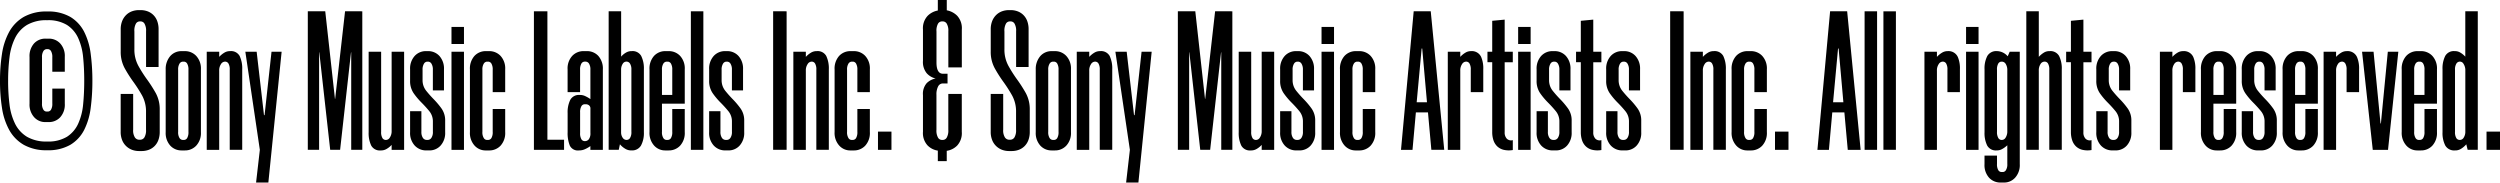 <svg xmlns="http://www.w3.org/2000/svg" width="431.168" height="31.483" viewBox="0 0 431.168 31.483">
  <g id="グループ_115" data-name="グループ 115" transform="translate(-742.862 165.024)">
    <path id="パス_474" data-name="パス 474" d="M742.862-149.771a30.122,30.122,0,0,1,.342-4.649,11.369,11.369,0,0,1,1.247-3.811,6.742,6.742,0,0,1,2.5-2.564,7.866,7.866,0,0,1,4.05-.94,7.584,7.584,0,0,1,4,.94,6.373,6.373,0,0,1,2.377,2.564,11.627,11.627,0,0,1,1.127,3.811,35.373,35.373,0,0,1,.291,4.649,35.366,35.366,0,0,1-.291,4.649,11.623,11.623,0,0,1-1.127,3.811A6.365,6.365,0,0,1,755-138.747a7.579,7.579,0,0,1-4,.94,7.86,7.86,0,0,1-4.05-.94,6.733,6.733,0,0,1-2.5-2.563,11.365,11.365,0,0,1-1.247-3.811A30.117,30.117,0,0,1,742.862-149.771Zm1.4,0a32.375,32.375,0,0,0,.239,4.051,10.3,10.3,0,0,0,.957,3.333,5.463,5.463,0,0,0,2.051,2.256,6.581,6.581,0,0,0,3.487.82,6.217,6.217,0,0,0,3.418-.82,5.269,5.269,0,0,0,1.932-2.256,10.281,10.281,0,0,0,.854-3.333q.188-1.9.189-4.051t-.189-4.051a10.277,10.277,0,0,0-.854-3.333,5.266,5.266,0,0,0-1.932-2.256,6.217,6.217,0,0,0-3.418-.821,6.581,6.581,0,0,0-3.487.821,5.459,5.459,0,0,0-2.051,2.256,10.3,10.3,0,0,0-.957,3.333A32.375,32.375,0,0,0,744.264-149.771Zm7.622-1.572v-2.5a1.989,1.989,0,0,0-.222-1.06.659.659,0,0,0-.564-.342h-.171a.7.7,0,0,0-.581.342,1.871,1.871,0,0,0-.239,1.06v7.965a1.856,1.856,0,0,0,.239,1.076.657.657,0,0,0,.513.325h.239a.663.663,0,0,0,.564-.325,1.972,1.972,0,0,0,.222-1.076v-2.564h2.153v2.6a3.236,3.236,0,0,1-.8,2.359,2.643,2.643,0,0,1-1.965.82h-.616a2.541,2.541,0,0,1-1.9-.837,3.242,3.242,0,0,1-.8-2.342v-8.033a3.274,3.274,0,0,1,.786-2.358,2.629,2.629,0,0,1,1.982-.821h.547a2.644,2.644,0,0,1,1.965.821,3.184,3.184,0,0,1,.8,2.325v2.563Z" transform="translate(0 -1.306)"/>
    <path id="パス_475" data-name="パス 475" d="M781.766-152.322v-6.152a2.417,2.417,0,0,0-.269-1.317.77.77,0,0,0-.638-.392h-.2a.777.777,0,0,0-.639.376,2.491,2.491,0,0,0-.268,1.367v3.042a5.81,5.81,0,0,0,.684,2.872,22.859,22.859,0,0,0,1.5,2.359,24.148,24.148,0,0,1,1.5,2.342,5.793,5.793,0,0,1,.684,2.888v3.76a4.021,4.021,0,0,1-.258,1.52,2.845,2.845,0,0,1-.7,1.043,2.8,2.8,0,0,1-1,.6,3.484,3.484,0,0,1-1.133.188h-.482a3.477,3.477,0,0,1-1.134-.188,2.967,2.967,0,0,1-1.013-.6,2.908,2.908,0,0,1-.739-1.043,3.8,3.8,0,0,1-.274-1.52v-6.495h2.153v6.153a2.269,2.269,0,0,0,.3,1.35.907.907,0,0,0,.74.393h.169a.864.864,0,0,0,.723-.393,2.377,2.377,0,0,0,.286-1.35v-3.042a5.722,5.722,0,0,0-.683-2.855,24.214,24.214,0,0,0-1.5-2.341,23.039,23.039,0,0,1-1.5-2.359,5.888,5.888,0,0,1-.683-2.905v-3.76a3.806,3.806,0,0,1,.274-1.521,3.014,3.014,0,0,1,.722-1.042,2.8,2.8,0,0,1,1-.6,3.487,3.487,0,0,1,1.135-.188h.343a3.377,3.377,0,0,1,1.1.188,2.8,2.8,0,0,1,1,.6,2.848,2.848,0,0,1,.7,1.042,4.03,4.03,0,0,1,.258,1.521v6.461Z" transform="translate(-13.712 -1.148)"/>
    <path id="パス_476" data-name="パス 476" d="M793.029-133.27a2.6,2.6,0,0,1-1.983-.837,3.235,3.235,0,0,1-.786-2.307v-10.836a3.4,3.4,0,0,1,.8-2.307,2.548,2.548,0,0,1,1.965-.837h.547a2.621,2.621,0,0,1,1.966.837,3.2,3.2,0,0,1,.8,2.307v10.836a3.2,3.2,0,0,1-.8,2.307,2.621,2.621,0,0,1-1.966.837Zm.2-15.314a.7.7,0,0,0-.581.342,1.868,1.868,0,0,0-.239,1.06v10.7a1.854,1.854,0,0,0,.239,1.077.7.7,0,0,0,.581.325h.171a.662.662,0,0,0,.564-.325,1.975,1.975,0,0,0,.222-1.077v-10.7a1.99,1.99,0,0,0-.222-1.06.658.658,0,0,0-.564-.342Z" transform="translate(-18.823 -5.809)"/>
    <path id="パス_477" data-name="パス 477" d="M805.107-148.584a.84.84,0,0,0-.65.427,1.922,1.922,0,0,0-.307,1.145v13.639H802v-16.921h2.154v.889a3.905,3.905,0,0,1,.872-.718,1.826,1.826,0,0,1,.94-.274h.069a1.688,1.688,0,0,1,1.64.837,4.986,4.986,0,0,1,.445,2.307v13.879h-2.154v-13.81a1.978,1.978,0,0,0-.222-1.077.665.665,0,0,0-.564-.325Z" transform="translate(-23.483 -5.809)"/>
    <path id="パス_478" data-name="パス 478" d="M817.564-150.226h1.744l-2.29,22.561H814.9l.649-5.641-2.5-16.921H815l1.265,10.938h.1Z" transform="translate(-27.873 -5.876)"/>
    <path id="パス_479" data-name="パス 479" d="M840.312-161.792V-137.9H838.4v-16.818h-.035l-1.88,16.818h-1.709l-1.88-16.818h-.034V-137.9h-1.949v-23.894h3.008l1.675,15.109h.034l1.709-15.109Z" transform="translate(-34.965 -1.283)"/>
    <path id="パス_480" data-name="パス 480" d="M851.325-135.014a.774.774,0,0,0,.615-.359,1.993,1.993,0,0,0,.342-1.009v-13.844h2.154v16.921h-2.154v-.855a3.513,3.513,0,0,1-.872.7,1.854,1.854,0,0,1-.906.257h-.1a1.686,1.686,0,0,1-1.64-.837,4.959,4.959,0,0,1-.445-2.307v-13.879h2.154v13.81a1.97,1.97,0,0,0,.222,1.077.66.66,0,0,0,.564.325Z" transform="translate(-41.877 -5.876)"/>
    <path id="パス_481" data-name="パス 481" d="M864.1-143.627v-3.555a1.879,1.879,0,0,0-.239-1.042.692.692,0,0,0-.581-.359h-.136a.691.691,0,0,0-.581.359,1.88,1.88,0,0,0-.239,1.042v1.744a2.887,2.887,0,0,0,.615,1.863q.615.769,1.333,1.5a13.932,13.932,0,0,1,1.333,1.59,3.535,3.535,0,0,1,.616,2.119v1.949a3.236,3.236,0,0,1-.787,2.307,2.565,2.565,0,0,1-1.948.837h-.513a2.655,2.655,0,0,1-2-.837,3.194,3.194,0,0,1-.8-2.307v-3.623h1.948v3.555a1.785,1.785,0,0,0,.257,1.043.785.785,0,0,0,.667.359h.171a.756.756,0,0,0,.632-.359,1.781,1.781,0,0,0,.256-1.043v-1.743a2.769,2.769,0,0,0-.615-1.812q-.616-.751-1.35-1.487a12.223,12.223,0,0,1-1.351-1.606,3.672,3.672,0,0,1-.615-2.171v-1.949a3.24,3.24,0,0,1,.786-2.307,2.6,2.6,0,0,1,1.983-.837h.307a2.606,2.606,0,0,1,1.983.837,3.24,3.24,0,0,1,.786,2.307v3.624Z" transform="translate(-46.583 -5.809)"/>
    <path id="パス_482" data-name="パス 482" d="M874.171-157.313v2.94h-2.154v-2.94Zm0,4.273v16.921h-2.154V-153.04Z" transform="translate(-51.289 -3.062)"/>
    <path id="パス_483" data-name="パス 483" d="M881.22-143.32v-3.863a1.985,1.985,0,0,0-.222-1.06.658.658,0,0,0-.564-.342h-.171a.7.7,0,0,0-.581.342,1.862,1.862,0,0,0-.24,1.06v10.7a1.848,1.848,0,0,0,.24,1.077.654.654,0,0,0,.512.325h.239a.662.662,0,0,0,.564-.325,1.97,1.97,0,0,0,.222-1.077v-3.931h2.154v3.965a3.233,3.233,0,0,1-.8,2.359,2.648,2.648,0,0,1-1.966.821h-.615a2.543,2.543,0,0,1-1.9-.837,3.242,3.242,0,0,1-.8-2.342v-10.768a3.274,3.274,0,0,1,.786-2.359,2.629,2.629,0,0,1,1.982-.821h.547a2.648,2.648,0,0,1,1.966.821,3.184,3.184,0,0,1,.8,2.324v3.931Z" transform="translate(-53.382 -5.809)"/>
    <path id="パス_484" data-name="パス 484" d="M897.926-161.792v22.15H900.8v1.744h-5.2v-23.894Z" transform="translate(-60.655 -1.283)"/>
    <path id="パス_485" data-name="パス 485" d="M907.188-133.27a1.54,1.54,0,0,1-1.572-.837,5.742,5.742,0,0,1-.376-2.307V-139.7A4.815,4.815,0,0,1,905.7-142a1.694,1.694,0,0,1,1.624-.837h.1a2.034,2.034,0,0,1,.854.2,5.987,5.987,0,0,1,.889.512v-5.059a1.867,1.867,0,0,0-.24-1.06.7.7,0,0,0-.581-.342h-.171a.657.657,0,0,0-.564.342,1.984,1.984,0,0,0-.222,1.06v3.863h-2.154v-3.931a3.184,3.184,0,0,1,.8-2.324,2.644,2.644,0,0,1,1.965-.821h.547a2.63,2.63,0,0,1,1.982.821,3.277,3.277,0,0,1,.787,2.359v13.844h-2.153v-.649a5.18,5.18,0,0,1-.957.547,2.347,2.347,0,0,1-.922.2Zm.991-7.965a.657.657,0,0,0-.564.342,1.984,1.984,0,0,0-.222,1.06v3.555a1.969,1.969,0,0,0,.222,1.077.661.661,0,0,0,.564.324h.069a.825.825,0,0,0,.649-.324,1.675,1.675,0,0,0,.274-1.077v-4.17a.686.686,0,0,0-.257-.616.9.9,0,0,0-.495-.171Z" transform="translate(-64.481 -5.809)"/>
    <path id="パス_486" data-name="パス 486" d="M920.8-137.8a1.917,1.917,0,0,1-.974-.291,3.549,3.549,0,0,1-.906-.769l-.2.957h-1.743v-23.894h2.153v7.828a3.028,3.028,0,0,1,.838-.7,1.855,1.855,0,0,1,.9-.256h.1a1.694,1.694,0,0,1,1.624.837,4.82,4.82,0,0,1,.461,2.307v10.836a4.537,4.537,0,0,1-.5,2.307,1.772,1.772,0,0,1-1.658.837Zm-.786-15.314a.732.732,0,0,0-.6.359,1.825,1.825,0,0,0-.291.974v10.871a1.614,1.614,0,0,0,.308.974.767.767,0,0,0,.581.325h.1a.679.679,0,0,0,.547-.325,1.864,1.864,0,0,0,.239-1.077v-10.7a1.879,1.879,0,0,0-.239-1.06.7.7,0,0,0-.581-.342Z" transform="translate(-69.142 -1.283)"/>
    <path id="パス_487" data-name="パス 487" d="M931.56-135.082h.239a.662.662,0,0,0,.564-.325,1.969,1.969,0,0,0,.222-1.077v-3.931h2.154v3.965a3.234,3.234,0,0,1-.8,2.359,2.647,2.647,0,0,1-1.965.821h-.615a2.542,2.542,0,0,1-1.9-.837,3.245,3.245,0,0,1-.8-2.342v-10.768a3.277,3.277,0,0,1,.786-2.359,2.631,2.631,0,0,1,1.983-.821h.547a2.647,2.647,0,0,1,1.965.821,3.185,3.185,0,0,1,.8,2.324v5.914h-3.931v4.854a1.854,1.854,0,0,0,.239,1.077A.657.657,0,0,0,931.56-135.082Zm1.026-7.759v-4.341a1.984,1.984,0,0,0-.222-1.06.658.658,0,0,0-.564-.342h-.171a.7.7,0,0,0-.581.342,1.868,1.868,0,0,0-.239,1.06v4.341Z" transform="translate(-73.78 -5.809)"/>
    <path id="パス_488" data-name="パス 488" d="M940.5-161.792h2.154V-137.9H940.5Z" transform="translate(-78.486 -1.283)"/>
    <path id="パス_489" data-name="パス 489" d="M949.65-143.627v-3.555a1.884,1.884,0,0,0-.239-1.042.692.692,0,0,0-.581-.359h-.137a.692.692,0,0,0-.581.359,1.884,1.884,0,0,0-.239,1.042v1.744a2.887,2.887,0,0,0,.616,1.863q.615.769,1.332,1.5a13.875,13.875,0,0,1,1.333,1.59,3.53,3.53,0,0,1,.616,2.119v1.949a3.239,3.239,0,0,1-.787,2.307,2.565,2.565,0,0,1-1.948.837h-.513a2.655,2.655,0,0,1-2-.837,3.194,3.194,0,0,1-.8-2.307v-3.623h1.948v3.555a1.785,1.785,0,0,0,.257,1.043.784.784,0,0,0,.666.359h.171a.755.755,0,0,0,.632-.359,1.775,1.775,0,0,0,.257-1.043v-1.743a2.772,2.772,0,0,0-.615-1.812q-.616-.751-1.35-1.487a12.261,12.261,0,0,1-1.35-1.606,3.673,3.673,0,0,1-.615-2.171v-1.949a3.24,3.24,0,0,1,.786-2.307,2.605,2.605,0,0,1,1.984-.837h.307a2.6,2.6,0,0,1,1.983.837,3.24,3.24,0,0,1,.786,2.307v3.624Z" transform="translate(-80.556 -5.809)"/>
    <path id="パス_490" data-name="パス 490" d="M966.356-161.792V-137.9h-2.325v-23.894Z" transform="translate(-87.828 -1.283)"/>
    <path id="パス_491" data-name="パス 491" d="M972.925-148.584a.84.84,0,0,0-.65.427,1.927,1.927,0,0,0-.307,1.145v13.639h-2.154v-16.921h2.154v.889a3.907,3.907,0,0,1,.872-.718,1.825,1.825,0,0,1,.94-.274h.069a1.688,1.688,0,0,1,1.64.837,4.979,4.979,0,0,1,.444,2.307v13.879h-2.154v-13.81a1.971,1.971,0,0,0-.222-1.077.663.663,0,0,0-.564-.325Z" transform="translate(-90.125 -5.809)"/>
    <path id="パス_492" data-name="パス 492" d="M985.538-143.32v-3.863a1.99,1.99,0,0,0-.222-1.06.659.659,0,0,0-.564-.342h-.171a.7.7,0,0,0-.581.342,1.868,1.868,0,0,0-.239,1.06v10.7a1.854,1.854,0,0,0,.239,1.077.655.655,0,0,0,.513.325h.239a.663.663,0,0,0,.564-.325,1.974,1.974,0,0,0,.222-1.077v-3.931h2.154v3.965a3.233,3.233,0,0,1-.8,2.359,2.646,2.646,0,0,1-1.966.821h-.615a2.543,2.543,0,0,1-1.9-.837,3.245,3.245,0,0,1-.8-2.342v-10.768a3.274,3.274,0,0,1,.786-2.359,2.629,2.629,0,0,1,1.982-.821h.547a2.646,2.646,0,0,1,1.966.821,3.184,3.184,0,0,1,.8,2.324v3.931Z" transform="translate(-94.808 -5.809)"/>
    <path id="パス_493" data-name="パス 493" d="M996.348-124.231h-2.325v-3.145h2.325Z" transform="translate(-99.739 -14.95)"/>
    <path id="パス_494" data-name="パス 494" d="M1011.132-152.308v1.675h-.786a.915.915,0,0,0-.837.512,2.933,2.933,0,0,0-.291,1.436v6.05a2.457,2.457,0,0,0,.274,1.35.783.783,0,0,0,.649.393h.2a.784.784,0,0,0,.649-.393,2.462,2.462,0,0,0,.274-1.35v-6.187h2.325v6.529a3.152,3.152,0,0,1-.8,2.376,3.2,3.2,0,0,1-1.795.906v1.777h-1.538v-1.812a3.106,3.106,0,0,1-1.777-.906,3.14,3.14,0,0,1-.786-2.342v-6.324a2.8,2.8,0,0,1,.649-2.068,2.958,2.958,0,0,1,1.538-.8,2.97,2.97,0,0,1-1.538-.906,3.052,3.052,0,0,1-.649-2.137v-5.4a3.14,3.14,0,0,1,.786-2.341,3.312,3.312,0,0,1,1.777-.94v-1.812H1011v1.777a3.405,3.405,0,0,1,1.795.941,3.152,3.152,0,0,1,.8,2.375v6.529h-2.325v-6.221a2.385,2.385,0,0,0-.274-1.317.784.784,0,0,0-.649-.392h-.2a.791.791,0,0,0-.649.376,2.451,2.451,0,0,0-.274,1.367v5.333q0,1.949,1.128,1.949Z" transform="translate(-104.85)"/>
    <path id="パス_495" data-name="パス 495" d="M1030.659-152.322v-6.152a2.418,2.418,0,0,0-.269-1.317.771.771,0,0,0-.638-.392h-.2a.776.776,0,0,0-.639.376,2.49,2.49,0,0,0-.269,1.367v3.042a5.811,5.811,0,0,0,.684,2.872,23.078,23.078,0,0,0,1.5,2.359,24.02,24.02,0,0,1,1.5,2.342,5.793,5.793,0,0,1,.684,2.888v3.76a4.009,4.009,0,0,1-.258,1.52,2.837,2.837,0,0,1-.7,1.043,2.79,2.79,0,0,1-1,.6,3.479,3.479,0,0,1-1.134.188h-.482a3.475,3.475,0,0,1-1.133-.188,2.961,2.961,0,0,1-1.014-.6,2.911,2.911,0,0,1-.739-1.043,3.808,3.808,0,0,1-.274-1.52v-6.495h2.153v6.153a2.268,2.268,0,0,0,.3,1.35.907.907,0,0,0,.741.393h.168a.863.863,0,0,0,.723-.393,2.371,2.371,0,0,0,.286-1.35v-3.042a5.722,5.722,0,0,0-.684-2.855,24.226,24.226,0,0,0-1.5-2.341,23.107,23.107,0,0,1-1.5-2.359,5.881,5.881,0,0,1-.684-2.905v-3.76a3.817,3.817,0,0,1,.274-1.521,3.017,3.017,0,0,1,.722-1.042,2.8,2.8,0,0,1,1-.6,3.481,3.481,0,0,1,1.135-.188h.343a3.374,3.374,0,0,1,1.1.188,2.805,2.805,0,0,1,1,.6,2.857,2.857,0,0,1,.7,1.042,4.034,4.034,0,0,1,.257,1.521v6.461Z" transform="translate(-112.55 -1.148)"/>
    <path id="パス_496" data-name="パス 496" d="M1041.922-133.27a2.6,2.6,0,0,1-1.982-.837,3.236,3.236,0,0,1-.786-2.307v-10.836a3.407,3.407,0,0,1,.8-2.307,2.551,2.551,0,0,1,1.965-.837h.547a2.621,2.621,0,0,1,1.966.837,3.2,3.2,0,0,1,.8,2.307v10.836a3.2,3.2,0,0,1-.8,2.307,2.621,2.621,0,0,1-1.966.837Zm.206-15.314a.7.7,0,0,0-.581.342,1.863,1.863,0,0,0-.24,1.06v10.7a1.849,1.849,0,0,0,.24,1.077.7.7,0,0,0,.581.325h.171a.663.663,0,0,0,.564-.325,1.975,1.975,0,0,0,.222-1.077v-10.7a1.99,1.99,0,0,0-.222-1.06.659.659,0,0,0-.564-.342Z" transform="translate(-117.66 -5.809)"/>
    <path id="パス_497" data-name="パス 497" d="M1054-148.584a.84.84,0,0,0-.65.427,1.922,1.922,0,0,0-.307,1.145v13.639h-2.154v-16.921h2.154v.889a3.9,3.9,0,0,1,.871-.718,1.83,1.83,0,0,1,.941-.274h.068a1.689,1.689,0,0,1,1.641.837,4.987,4.987,0,0,1,.444,2.307v13.879h-2.153v-13.81a1.978,1.978,0,0,0-.222-1.077.665.665,0,0,0-.564-.325Z" transform="translate(-122.321 -5.809)"/>
    <path id="パス_498" data-name="パス 498" d="M1066.458-150.226h1.743l-2.29,22.561h-2.119l.649-5.641-2.5-16.921h1.949l1.265,10.938h.1Z" transform="translate(-126.711 -5.876)"/>
    <path id="パス_499" data-name="パス 499" d="M1089.206-161.792V-137.9h-1.914v-16.818h-.034l-1.88,16.818h-1.709l-1.88-16.818h-.034V-137.9h-1.948v-23.894h3.008l1.675,15.109h.034l1.709-15.109Z" transform="translate(-133.804 -1.283)"/>
    <path id="パス_500" data-name="パス 500" d="M1100.22-135.014a.776.776,0,0,0,.616-.359,2,2,0,0,0,.342-1.009v-13.844h2.153v16.921h-2.153v-.855a3.5,3.5,0,0,1-.872.7,1.856,1.856,0,0,1-.906.257h-.1a1.687,1.687,0,0,1-1.641-.837,4.967,4.967,0,0,1-.444-2.307v-13.879h2.154v13.81a1.969,1.969,0,0,0,.222,1.077.661.661,0,0,0,.564.325Z" transform="translate(-140.716 -5.876)"/>
    <path id="パス_501" data-name="パス 501" d="M1112.993-143.627v-3.555a1.884,1.884,0,0,0-.239-1.042.692.692,0,0,0-.581-.359h-.137a.691.691,0,0,0-.581.359,1.884,1.884,0,0,0-.239,1.042v1.744a2.889,2.889,0,0,0,.615,1.863q.615.769,1.333,1.5a13.932,13.932,0,0,1,1.333,1.59,3.531,3.531,0,0,1,.616,2.119v1.949a3.238,3.238,0,0,1-.786,2.307,2.565,2.565,0,0,1-1.948.837h-.513a2.656,2.656,0,0,1-2-.837,3.193,3.193,0,0,1-.8-2.307v-3.623h1.948v3.555a1.78,1.78,0,0,0,.257,1.043.783.783,0,0,0,.666.359h.171a.756.756,0,0,0,.632-.359,1.785,1.785,0,0,0,.257-1.043v-1.743a2.775,2.775,0,0,0-.615-1.812q-.616-.751-1.351-1.487a12.262,12.262,0,0,1-1.35-1.606,3.668,3.668,0,0,1-.615-2.171v-1.949a3.238,3.238,0,0,1,.786-2.307,2.6,2.6,0,0,1,1.983-.837h.307a2.6,2.6,0,0,1,1.983.837,3.243,3.243,0,0,1,.786,2.307v3.624Z" transform="translate(-145.422 -5.809)"/>
    <path id="パス_502" data-name="パス 502" d="M1123.065-157.313v2.94h-2.154v-2.94Zm0,4.273v16.921h-2.154V-153.04Z" transform="translate(-150.127 -3.062)"/>
    <path id="パス_503" data-name="パス 503" d="M1130.115-143.32v-3.863a1.983,1.983,0,0,0-.222-1.06.658.658,0,0,0-.564-.342h-.171a.7.7,0,0,0-.581.342,1.873,1.873,0,0,0-.239,1.06v10.7a1.859,1.859,0,0,0,.239,1.077.656.656,0,0,0,.513.325h.239a.662.662,0,0,0,.564-.325,1.967,1.967,0,0,0,.222-1.077v-3.931h2.153v3.965a3.233,3.233,0,0,1-.8,2.359,2.645,2.645,0,0,1-1.965.821h-.616a2.541,2.541,0,0,1-1.9-.837,3.242,3.242,0,0,1-.8-2.342v-10.768a3.274,3.274,0,0,1,.786-2.359,2.629,2.629,0,0,1,1.983-.821h.547a2.645,2.645,0,0,1,1.965.821,3.184,3.184,0,0,1,.8,2.324v3.931Z" transform="translate(-152.221 -5.809)"/>
    <path id="パス_504" data-name="パス 504" d="M1148.295-144.359h-2.085l-.581,6.461h-1.984l2.188-23.894h2.94L1151.1-137.9h-2.222Zm-1.948-1.744h1.777l-.821-9.263h-.1Z" transform="translate(-159.155 -1.283)"/>
    <path id="パス_505" data-name="パス 505" d="M1160.138-148.584a.841.841,0,0,0-.65.427,1.927,1.927,0,0,0-.307,1.145v13.639h-2.154v-16.921h2.154v.889a3.9,3.9,0,0,1,.871-.718,1.826,1.826,0,0,1,.94-.274h.069a1.749,1.749,0,0,1,1.743,1.06,5.019,5.019,0,0,1,.342,2.085v3.931h-2.154v-3.863a1.971,1.971,0,0,0-.222-1.077.663.663,0,0,0-.564-.325Z" transform="translate(-164.469 -5.809)"/>
    <path id="パス_506" data-name="パス 506" d="M1171.341-159.411v5.538h1.4v1.812h-1.4v12.067a1.531,1.531,0,0,0,.376,1.128,1.053,1.053,0,0,0,1.026.239v1.709a3.979,3.979,0,0,1-1.624-.051,2.453,2.453,0,0,1-1.094-.616,2.609,2.609,0,0,1-.632-1.06,4.364,4.364,0,0,1-.2-1.35v-12.067h-.821v-1.812h.821v-5.332Z" transform="translate(-168.972 -2.229)"/>
    <path id="パス_507" data-name="パス 507" d="M1179.308-157.313v2.94h-2.154v-2.94Zm0,4.273v16.921h-2.154V-153.04Z" transform="translate(-172.462 -3.062)"/>
    <path id="パス_508" data-name="パス 508" d="M1186.358-143.627v-3.555a1.885,1.885,0,0,0-.239-1.042.692.692,0,0,0-.581-.359h-.137a.69.69,0,0,0-.581.359,1.88,1.88,0,0,0-.239,1.042v1.744a2.887,2.887,0,0,0,.615,1.863q.614.769,1.332,1.5a13.883,13.883,0,0,1,1.333,1.59,3.531,3.531,0,0,1,.615,2.119v1.949a3.239,3.239,0,0,1-.786,2.307,2.566,2.566,0,0,1-1.948.837h-.513a2.656,2.656,0,0,1-2-.837,3.193,3.193,0,0,1-.8-2.307v-3.623h1.948v3.555a1.78,1.78,0,0,0,.257,1.043.783.783,0,0,0,.666.359h.171a.755.755,0,0,0,.632-.359,1.781,1.781,0,0,0,.257-1.043v-1.743a2.775,2.775,0,0,0-.615-1.812q-.616-.751-1.35-1.487a12.228,12.228,0,0,1-1.35-1.606,3.672,3.672,0,0,1-.615-2.171v-1.949a3.237,3.237,0,0,1,.786-2.307,2.6,2.6,0,0,1,1.983-.837h.307a2.6,2.6,0,0,1,1.983.837,3.24,3.24,0,0,1,.786,2.307v3.624Z" transform="translate(-174.555 -5.809)"/>
    <path id="パス_509" data-name="パス 509" d="M1196.684-159.411v5.538h1.4v1.812h-1.4v12.067a1.531,1.531,0,0,0,.376,1.128,1.053,1.053,0,0,0,1.026.239v1.709a3.982,3.982,0,0,1-1.624-.051,2.454,2.454,0,0,1-1.094-.616,2.6,2.6,0,0,1-.632-1.06,4.365,4.365,0,0,1-.2-1.35v-12.067h-.821v-1.812h.821v-5.332Z" transform="translate(-179.036 -2.229)"/>
    <path id="パス_510" data-name="パス 510" d="M1206.259-143.627v-3.555a1.879,1.879,0,0,0-.24-1.042.691.691,0,0,0-.581-.359h-.136a.691.691,0,0,0-.581.359,1.879,1.879,0,0,0-.239,1.042v1.744a2.886,2.886,0,0,0,.616,1.863q.615.769,1.333,1.5a13.932,13.932,0,0,1,1.333,1.59,3.535,3.535,0,0,1,.615,2.119v1.949a3.238,3.238,0,0,1-.786,2.307,2.568,2.568,0,0,1-1.948.837h-.512a2.657,2.657,0,0,1-2-.837,3.2,3.2,0,0,1-.8-2.307v-3.623h1.948v3.555a1.78,1.78,0,0,0,.256,1.043.785.785,0,0,0,.667.359h.171a.756.756,0,0,0,.632-.359,1.784,1.784,0,0,0,.257-1.043v-1.743a2.772,2.772,0,0,0-.616-1.812q-.616-.751-1.35-1.487a12.158,12.158,0,0,1-1.35-1.606,3.668,3.668,0,0,1-.616-2.171v-1.949a3.238,3.238,0,0,1,.786-2.307,2.6,2.6,0,0,1,1.983-.837h.307a2.6,2.6,0,0,1,1.983.837,3.243,3.243,0,0,1,.786,2.307v3.624Z" transform="translate(-182.458 -5.809)"/>
    <path id="パス_511" data-name="パス 511" d="M1222.965-161.792V-137.9h-2.324v-23.894Z" transform="translate(-189.731 -1.283)"/>
    <path id="パス_512" data-name="パス 512" d="M1229.533-148.584a.84.84,0,0,0-.649.427,1.923,1.923,0,0,0-.307,1.145v13.639h-2.154v-16.921h2.154v.889a3.918,3.918,0,0,1,.871-.718,1.829,1.829,0,0,1,.941-.274h.068a1.688,1.688,0,0,1,1.641.837,4.987,4.987,0,0,1,.444,2.307v13.879h-2.153v-13.81a1.971,1.971,0,0,0-.222-1.077.663.663,0,0,0-.564-.325Z" transform="translate(-192.027 -5.809)"/>
    <path id="パス_513" data-name="パス 513" d="M1242.147-143.32v-3.863a1.983,1.983,0,0,0-.223-1.06.657.657,0,0,0-.564-.342h-.171a.7.7,0,0,0-.581.342,1.868,1.868,0,0,0-.239,1.06v10.7a1.854,1.854,0,0,0,.239,1.077.655.655,0,0,0,.512.325h.239a.661.661,0,0,0,.564-.325,1.967,1.967,0,0,0,.223-1.077v-3.931h2.153v3.965a3.236,3.236,0,0,1-.8,2.359,2.647,2.647,0,0,1-1.965.821h-.616a2.542,2.542,0,0,1-1.9-.837,3.243,3.243,0,0,1-.8-2.342v-10.768a3.271,3.271,0,0,1,.786-2.359,2.629,2.629,0,0,1,1.983-.821h.547a2.647,2.647,0,0,1,1.965.821,3.187,3.187,0,0,1,.8,2.324v3.931Z" transform="translate(-196.71 -5.809)"/>
    <path id="パス_514" data-name="パス 514" d="M1252.957-124.231h-2.324v-3.145h2.324Z" transform="translate(-201.641 -14.95)"/>
    <path id="パス_515" data-name="パス 515" d="M1267.415-144.359h-2.085l-.581,6.461h-1.983l2.188-23.894h2.94l2.324,23.894H1268Zm-1.949-1.744h1.777l-.821-9.263h-.1Z" transform="translate(-206.459 -1.283)"/>
    <path id="パス_516" data-name="パス 516" d="M1276.26-161.792h2.154V-137.9h-2.154Z" transform="translate(-211.817 -1.283)"/>
    <path id="パス_517" data-name="パス 517" d="M1281.646-161.792h2.154V-137.9h-2.154Z" transform="translate(-213.956 -1.283)"/>
    <path id="パス_518" data-name="パス 518" d="M1296.492-148.584a.84.84,0,0,0-.649.427,1.922,1.922,0,0,0-.307,1.145v13.639h-2.154v-16.921h2.154v.889a3.915,3.915,0,0,1,.871-.718,1.828,1.828,0,0,1,.94-.274h.068a1.749,1.749,0,0,1,1.744,1.06,5.018,5.018,0,0,1,.341,2.085v3.931h-2.153v-3.863a1.971,1.971,0,0,0-.222-1.077.663.663,0,0,0-.564-.325Z" transform="translate(-218.617 -5.809)"/>
    <path id="パス_519" data-name="パス 519" d="M1307.442-157.313v2.94h-2.153v-2.94Zm0,4.273v16.921h-2.153V-153.04Z" transform="translate(-223.345 -3.062)"/>
    <path id="パス_520" data-name="パス 520" d="M1316.645-150.294v19.382a3.245,3.245,0,0,1-.8,2.341,2.544,2.544,0,0,1-1.9.839h-.616a2.644,2.644,0,0,1-1.965-.821,3.231,3.231,0,0,1-.8-2.359v-1.47h2.154v1.435a1.971,1.971,0,0,0,.222,1.077.663.663,0,0,0,.564.325h.239a.659.659,0,0,0,.513-.325,1.86,1.86,0,0,0,.24-1.077v-3.213a4.4,4.4,0,0,1-.889.649,1.8,1.8,0,0,1-.854.239h-.1a1.693,1.693,0,0,1-1.624-.837,4.81,4.81,0,0,1-.461-2.307v-10.836a4.668,4.668,0,0,1,.478-2.307,1.766,1.766,0,0,1,1.676-.837h.1a2.536,2.536,0,0,1,1.743.889l.342-.787Zm-3.076,15.212a.739.739,0,0,0,.6-.342,2,2,0,0,0,.325-.991v-10.631a2,2,0,0,0-.274-1.145.786.786,0,0,0-.649-.393h-.068a.663.663,0,0,0-.564.325,1.972,1.972,0,0,0-.222,1.077v10.7a1.982,1.982,0,0,0,.222,1.06.656.656,0,0,0,.564.342Z" transform="translate(-225.439 -5.809)"/>
    <path id="パス_521" data-name="パス 521" d="M1325.634-153.11a.817.817,0,0,0-.667.427,2.008,2.008,0,0,0-.29,1.145V-137.9h-2.154v-23.894h2.154v7.862a4.087,4.087,0,0,1,.854-.718,1.738,1.738,0,0,1,.923-.274h.1a1.7,1.7,0,0,1,1.624.837,4.82,4.82,0,0,1,.462,2.307V-137.9h-2.154v-13.81a1.965,1.965,0,0,0-.223-1.077.662.662,0,0,0-.563-.325Z" transform="translate(-230.189 -1.283)"/>
    <path id="パス_522" data-name="パス 522" d="M1336.894-159.411v5.538h1.4v1.812h-1.4v12.067a1.531,1.531,0,0,0,.376,1.128,1.053,1.053,0,0,0,1.026.239v1.709a3.982,3.982,0,0,1-1.624-.051,2.454,2.454,0,0,1-1.094-.616,2.6,2.6,0,0,1-.632-1.06,4.365,4.365,0,0,1-.205-1.35v-12.067h-.821v-1.812h.821v-5.332Z" transform="translate(-234.714 -2.229)"/>
    <path id="パス_523" data-name="パス 523" d="M1346.469-143.627v-3.555a1.878,1.878,0,0,0-.24-1.042.691.691,0,0,0-.581-.359h-.136a.691.691,0,0,0-.581.359,1.879,1.879,0,0,0-.239,1.042v1.744a2.886,2.886,0,0,0,.616,1.863q.615.769,1.333,1.5a13.958,13.958,0,0,1,1.333,1.59,3.534,3.534,0,0,1,.615,2.119v1.949a3.239,3.239,0,0,1-.786,2.307,2.568,2.568,0,0,1-1.949.837h-.512a2.658,2.658,0,0,1-2-.837,3.193,3.193,0,0,1-.8-2.307v-3.623h1.948v3.555a1.781,1.781,0,0,0,.256,1.043.785.785,0,0,0,.667.359h.171a.756.756,0,0,0,.632-.359,1.785,1.785,0,0,0,.257-1.043v-1.743a2.772,2.772,0,0,0-.616-1.812q-.616-.751-1.35-1.487a12.167,12.167,0,0,1-1.35-1.606,3.668,3.668,0,0,1-.615-2.171v-1.949a3.237,3.237,0,0,1,.786-2.307,2.6,2.6,0,0,1,1.983-.837h.307a2.6,2.6,0,0,1,1.983.837,3.242,3.242,0,0,1,.786,2.307v3.624Z" transform="translate(-238.137 -5.809)"/>
    <path id="パス_524" data-name="パス 524" d="M1363.847-148.584a.841.841,0,0,0-.649.427,1.923,1.923,0,0,0-.307,1.145v13.639h-2.154v-16.921h2.154v.889a3.9,3.9,0,0,1,.871-.718,1.826,1.826,0,0,1,.94-.274h.069a1.748,1.748,0,0,1,1.743,1.06,5.017,5.017,0,0,1,.342,2.085v3.931H1364.7v-3.863a1.97,1.97,0,0,0-.223-1.077.662.662,0,0,0-.564-.325Z" transform="translate(-245.364 -5.809)"/>
    <path id="パス_525" data-name="パス 525" d="M1375.379-135.082h.239a.662.662,0,0,0,.564-.325,1.969,1.969,0,0,0,.222-1.077v-3.931h2.153v3.965a3.234,3.234,0,0,1-.8,2.359,2.645,2.645,0,0,1-1.965.821h-.616a2.541,2.541,0,0,1-1.9-.837,3.242,3.242,0,0,1-.8-2.342v-10.768a3.274,3.274,0,0,1,.786-2.359,2.63,2.63,0,0,1,1.983-.821h.547a2.645,2.645,0,0,1,1.965.821,3.185,3.185,0,0,1,.8,2.324v5.914h-3.93v4.854a1.859,1.859,0,0,0,.239,1.077A.656.656,0,0,0,1375.379-135.082Zm1.025-7.759v-4.341a1.984,1.984,0,0,0-.222-1.06.658.658,0,0,0-.564-.342h-.171a.7.7,0,0,0-.581.342,1.873,1.873,0,0,0-.239,1.06v4.341Z" transform="translate(-250.025 -5.809)"/>
    <path id="パス_526" data-name="パス 526" d="M1388.084-143.627v-3.555a1.878,1.878,0,0,0-.24-1.042.691.691,0,0,0-.581-.359h-.137a.691.691,0,0,0-.581.359,1.879,1.879,0,0,0-.239,1.042v1.744a2.886,2.886,0,0,0,.615,1.863q.615.769,1.333,1.5a13.956,13.956,0,0,1,1.333,1.59,3.53,3.53,0,0,1,.615,2.119v1.949a3.238,3.238,0,0,1-.786,2.307,2.566,2.566,0,0,1-1.949.837h-.512a2.658,2.658,0,0,1-2-.837,3.2,3.2,0,0,1-.8-2.307v-3.623h1.949v3.555a1.775,1.775,0,0,0,.257,1.043.783.783,0,0,0,.666.359h.171a.756.756,0,0,0,.633-.359,1.785,1.785,0,0,0,.257-1.043v-1.743a2.772,2.772,0,0,0-.616-1.812q-.615-.751-1.35-1.487a12.2,12.2,0,0,1-1.35-1.606,3.668,3.668,0,0,1-.616-2.171v-1.949a3.238,3.238,0,0,1,.786-2.307,2.6,2.6,0,0,1,1.983-.837h.307a2.6,2.6,0,0,1,1.983.837,3.243,3.243,0,0,1,.786,2.307v3.624Z" transform="translate(-254.663 -5.809)"/>
    <path id="パス_527" data-name="パス 527" d="M1398.738-135.082h.239a.662.662,0,0,0,.564-.325,1.969,1.969,0,0,0,.223-1.077v-3.931h2.153v3.965a3.236,3.236,0,0,1-.8,2.359,2.647,2.647,0,0,1-1.965.821h-.615a2.544,2.544,0,0,1-1.9-.837,3.242,3.242,0,0,1-.8-2.342v-10.768a3.274,3.274,0,0,1,.786-2.359,2.63,2.63,0,0,1,1.983-.821h.547a2.647,2.647,0,0,1,1.965.821,3.187,3.187,0,0,1,.8,2.324v5.914h-3.931v4.854a1.855,1.855,0,0,0,.239,1.077A.656.656,0,0,0,1398.738-135.082Zm1.026-7.759v-4.341a1.984,1.984,0,0,0-.223-1.06.658.658,0,0,0-.564-.342h-.171a.7.7,0,0,0-.581.342,1.869,1.869,0,0,0-.239,1.06v4.341Z" transform="translate(-259.301 -5.809)"/>
    <path id="パス_528" data-name="パス 528" d="M1410.68-148.584a.841.841,0,0,0-.65.427,1.927,1.927,0,0,0-.307,1.145v13.639h-2.154v-16.921h2.154v.889a3.9,3.9,0,0,1,.871-.718,1.825,1.825,0,0,1,.94-.274h.069a1.749,1.749,0,0,1,1.743,1.06,5.017,5.017,0,0,1,.342,2.085v3.931h-2.154v-3.863a1.972,1.972,0,0,0-.222-1.077.663.663,0,0,0-.564-.325Z" transform="translate(-263.962 -5.809)"/>
    <path id="パス_529" data-name="パス 529" d="M1423.012-150.226h1.812l-1.777,16.921h-2.632l-1.846-16.921h1.983l1.2,12.374h.068Z" transform="translate(-268.329 -5.876)"/>
    <path id="パス_530" data-name="パス 530" d="M1432.814-135.082h.239a.663.663,0,0,0,.564-.325,1.969,1.969,0,0,0,.222-1.077v-3.931h2.153v3.965a3.233,3.233,0,0,1-.8,2.359,2.647,2.647,0,0,1-1.965.821h-.615a2.544,2.544,0,0,1-1.9-.837,3.245,3.245,0,0,1-.8-2.342v-10.768a3.274,3.274,0,0,1,.786-2.359,2.63,2.63,0,0,1,1.983-.821h.547a2.647,2.647,0,0,1,1.965.821,3.184,3.184,0,0,1,.8,2.324v5.914h-3.931v4.854a1.855,1.855,0,0,0,.239,1.077A.657.657,0,0,0,1432.814-135.082Zm1.026-7.759v-4.341a1.984,1.984,0,0,0-.222-1.06.659.659,0,0,0-.564-.342h-.171a.7.7,0,0,0-.581.342,1.869,1.869,0,0,0-.239,1.06v4.341Z" transform="translate(-272.833 -5.809)"/>
    <path id="パス_531" data-name="パス 531" d="M1443.742-137.8a1.764,1.764,0,0,1-1.675-.837,4.667,4.667,0,0,1-.479-2.307v-10.836a4.812,4.812,0,0,1,.462-2.307,1.692,1.692,0,0,1,1.623-.837h.1a1.767,1.767,0,0,1,.888.256,3.684,3.684,0,0,1,.855.7v-7.828h2.153V-137.9h-1.744l-.239-.957a3.693,3.693,0,0,1-.889.769,1.833,1.833,0,0,1-.957.291Zm.82-15.314a.7.7,0,0,0-.581.342,1.867,1.867,0,0,0-.239,1.06v10.7a1.97,1.97,0,0,0,.222,1.077.661.661,0,0,0,.564.325h.068a.748.748,0,0,0,.6-.325,1.881,1.881,0,0,0,.325-.974v-10.871a2.046,2.046,0,0,0-.325-.974.71.71,0,0,0-.564-.359Z" transform="translate(-277.471 -1.283)"/>
    <path id="パス_532" data-name="パス 532" d="M1456.5-124.231h-2.324v-3.145h2.324Z" transform="translate(-282.469 -14.95)"/>
  </g>
</svg>
